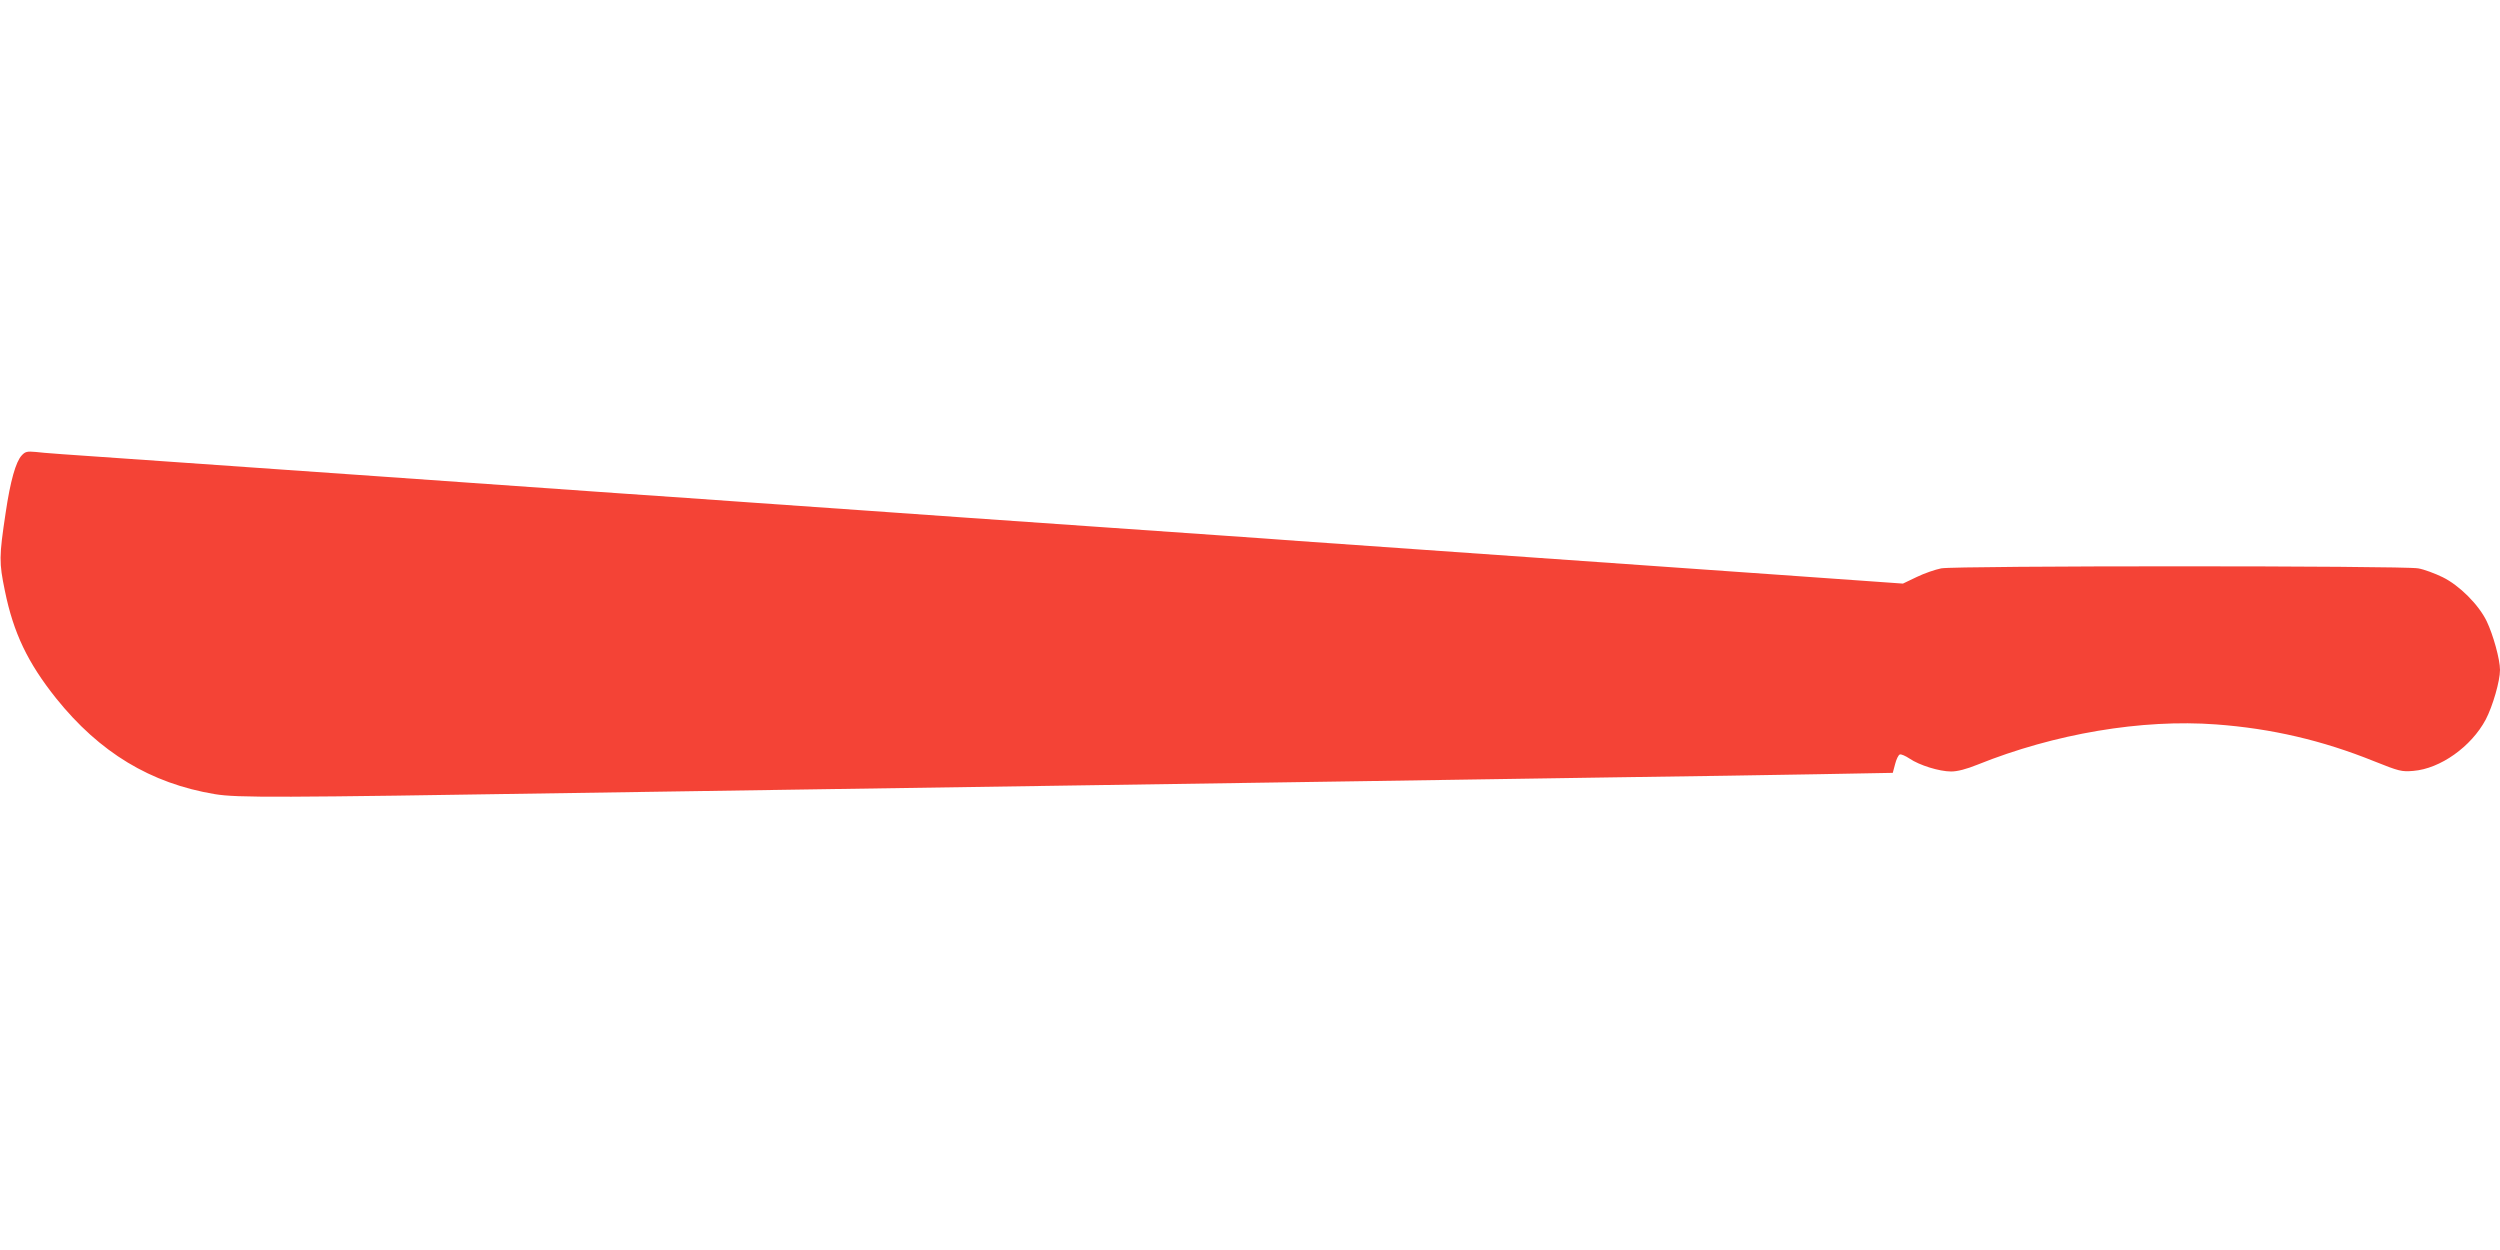 <?xml version="1.0" standalone="no"?>
<!DOCTYPE svg PUBLIC "-//W3C//DTD SVG 20010904//EN"
 "http://www.w3.org/TR/2001/REC-SVG-20010904/DTD/svg10.dtd">
<svg version="1.0" xmlns="http://www.w3.org/2000/svg"
 width="1280pt" height="640pt" viewBox="0 0 1280 640"
 preserveAspectRatio="xMidYMid meet">
<g transform="translate(0,640) scale(0.1,-0.1)"
fill="#f44336" stroke="none">
<path d="M111 4068 c-30 -32 -58 -130 -82 -293 -34 -226 -34 -254 -4 -400 44
-216 117 -368 262 -550 223 -278 484 -436 813 -491 114 -19 317 -18 1840 6
344 5 940 14 1325 20 965 14 1909 28 2685 40 360 6 952 14 1315 20 363 5 832
12 1043 16 l383 7 12 45 c6 24 17 47 24 49 6 3 29 -7 50 -21 50 -34 152 -66
213 -66 32 0 78 12 135 35 395 159 841 234 1221 206 285 -21 545 -82 808 -188
130 -52 142 -55 202 -50 138 11 297 124 371 263 36 69 73 197 73 254 0 54 -35
180 -68 249 -41 85 -140 184 -226 226 -39 19 -95 40 -125 45 -74 14 -2369 14
-2442 0 -30 -6 -86 -25 -125 -44 l-71 -34 -254 18 c-140 10 -324 23 -409 29
-681 48 -2322 163 -2430 171 -74 6 -263 19 -420 30 -157 11 -447 31 -645 45
-198 14 -488 34 -645 45 -157 11 -379 27 -495 35 -115 8 -372 26 -570 40 -198
14 -520 37 -715 50 -384 27 -748 53 -1205 85 -159 11 -384 27 -500 35 -115 8
-372 26 -570 40 -622 43 -649 45 -702 51 -44 4 -54 2 -72 -18z"/>
</g>
</svg>
